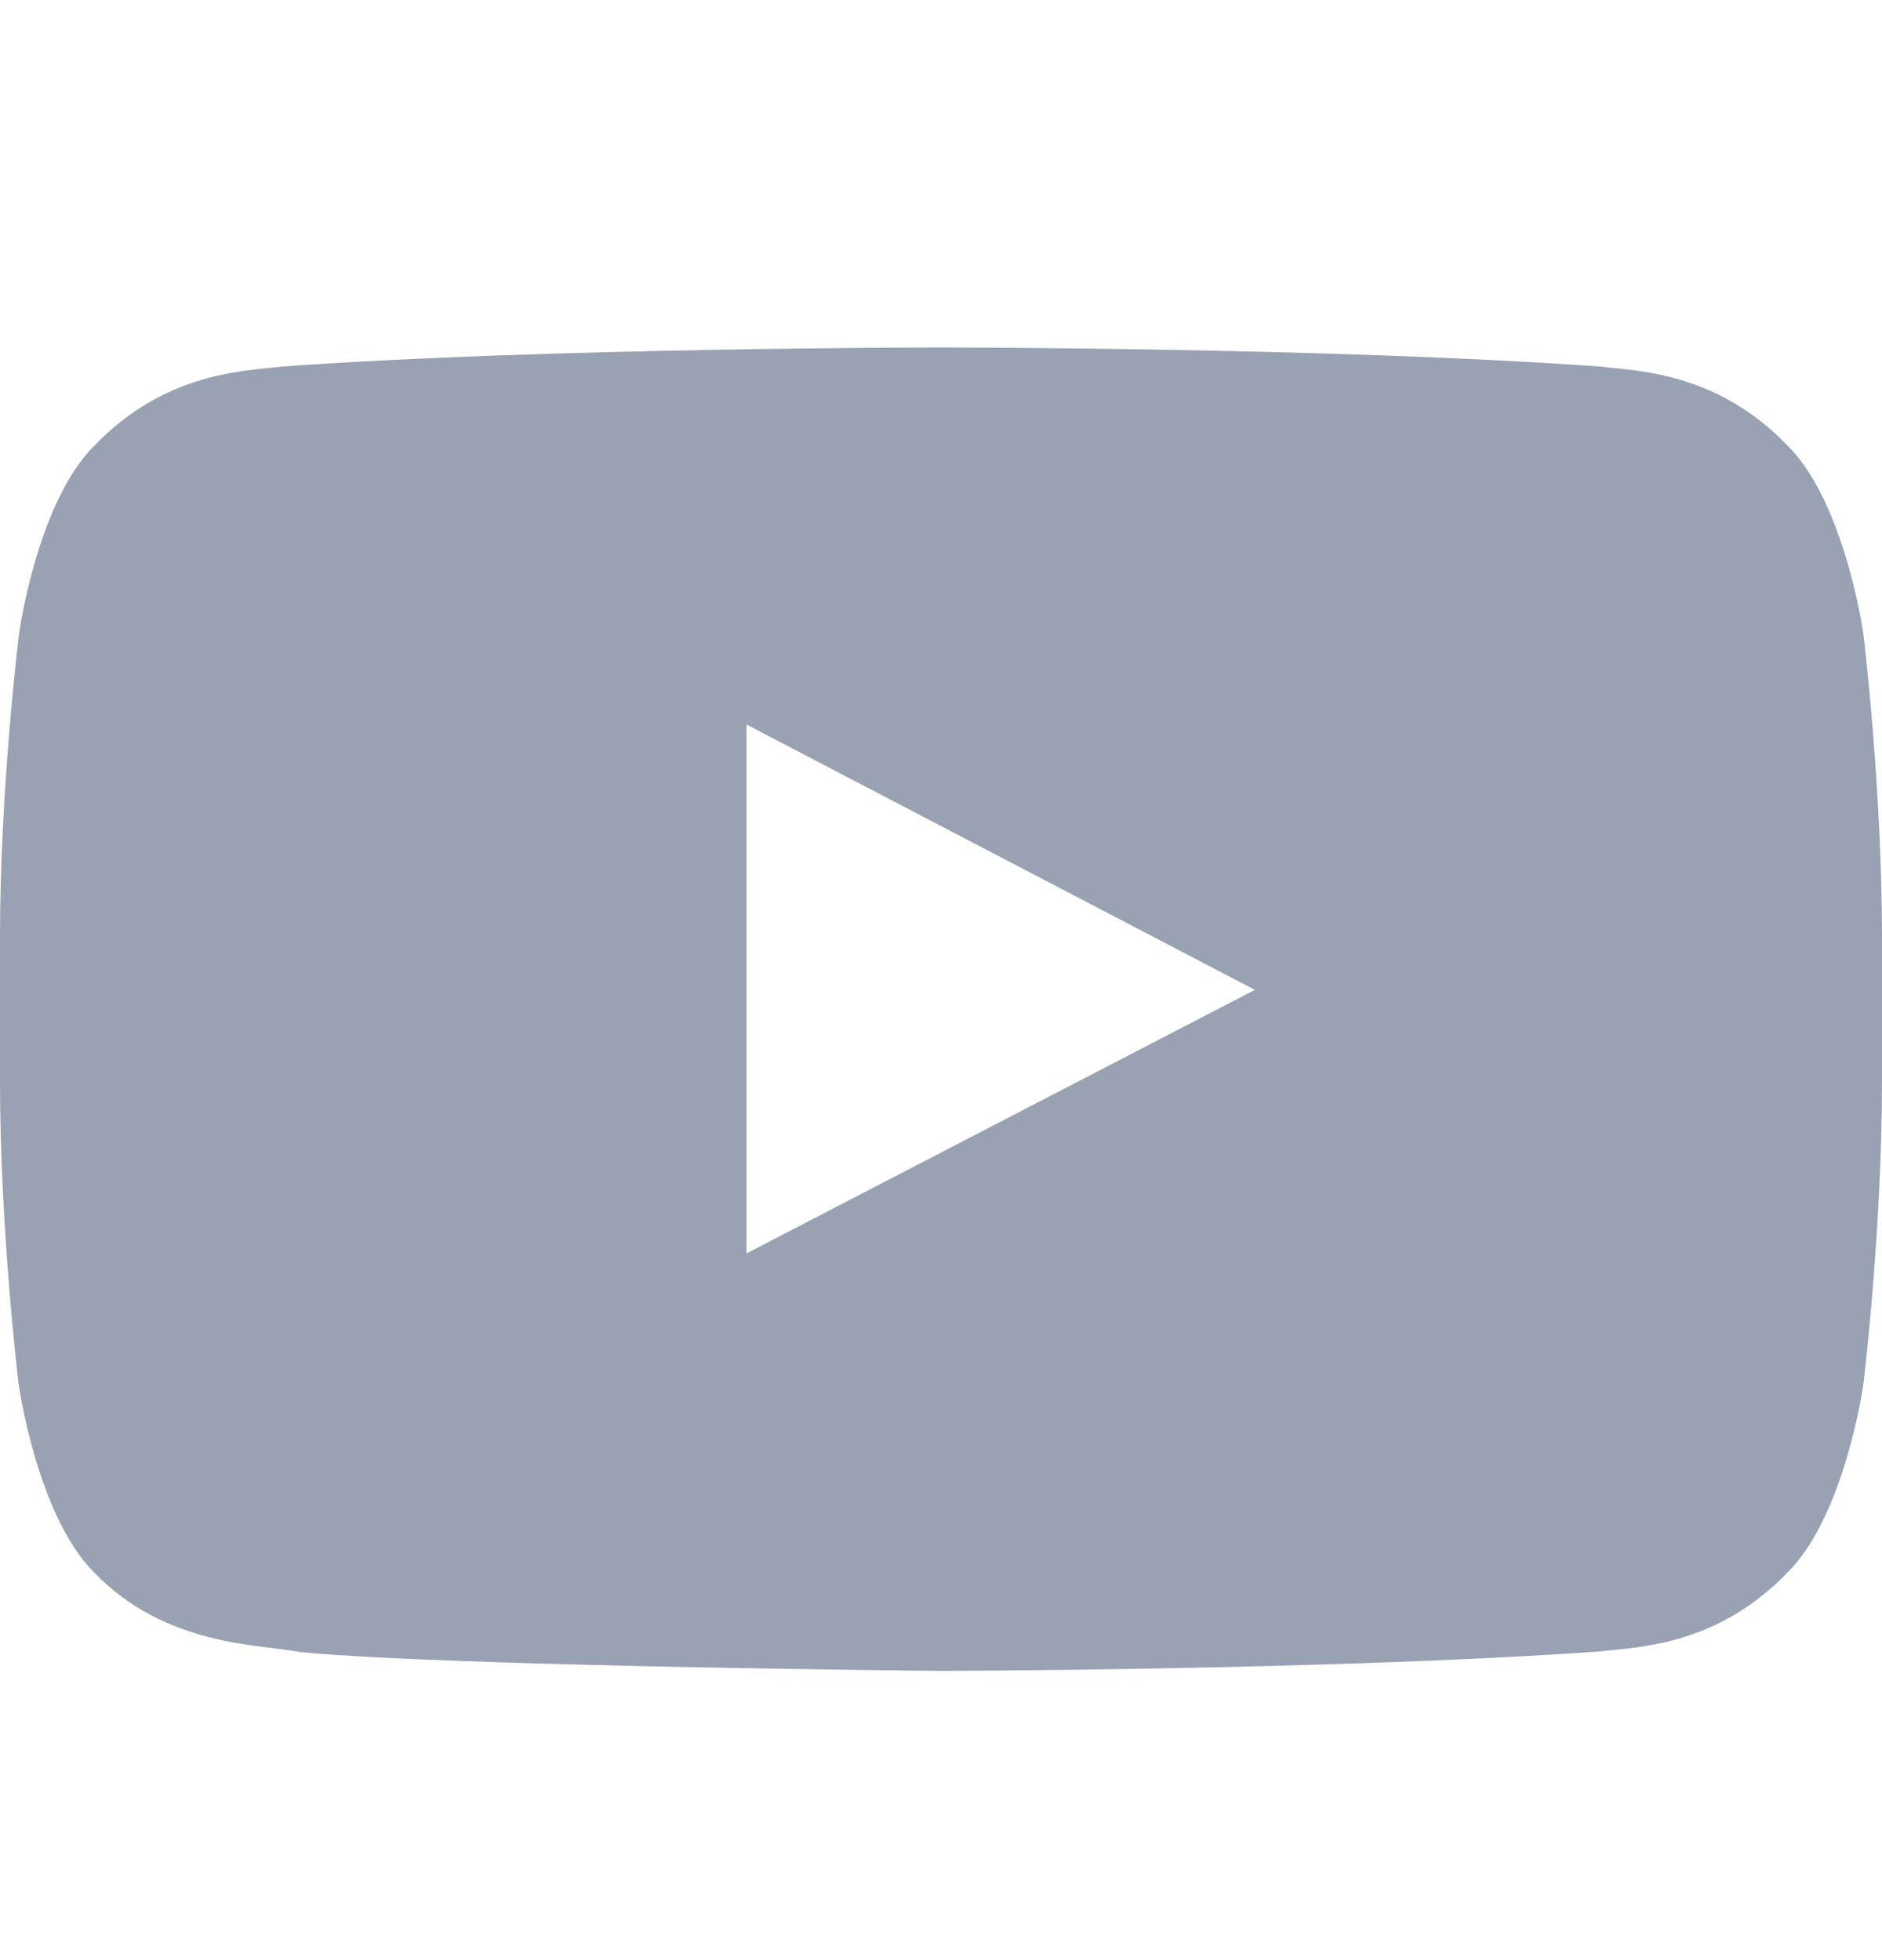 <svg width="24" height="25" viewBox="0 0 24 25" fill="none" xmlns="http://www.w3.org/2000/svg">
<path d="M23.761 8.074C23.761 8.074 23.527 6.419 22.805 5.693C21.891 4.736 20.869 4.732 20.4 4.675C17.044 4.432 12.005 4.432 12.005 4.432H11.995C11.995 4.432 6.956 4.432 3.6 4.675C3.131 4.732 2.109 4.736 1.195 5.693C0.473 6.419 0.244 8.074 0.244 8.074C0.244 8.074 0 10.019 0 11.96V13.778C0 15.719 0.239 17.665 0.239 17.665C0.239 17.665 0.473 19.319 1.191 20.046C2.105 21.002 3.305 20.969 3.839 21.072C5.761 21.255 12 21.311 12 21.311C12 21.311 17.044 21.302 20.4 21.063C20.869 21.007 21.891 21.002 22.805 20.046C23.527 19.319 23.761 17.665 23.761 17.665C23.761 17.665 24 15.724 24 13.778V11.96C24 10.019 23.761 8.074 23.761 8.074ZM9.52 15.986V9.241L16.003 12.625L9.52 15.986Z" fill="#98A2B3"/>
</svg>

